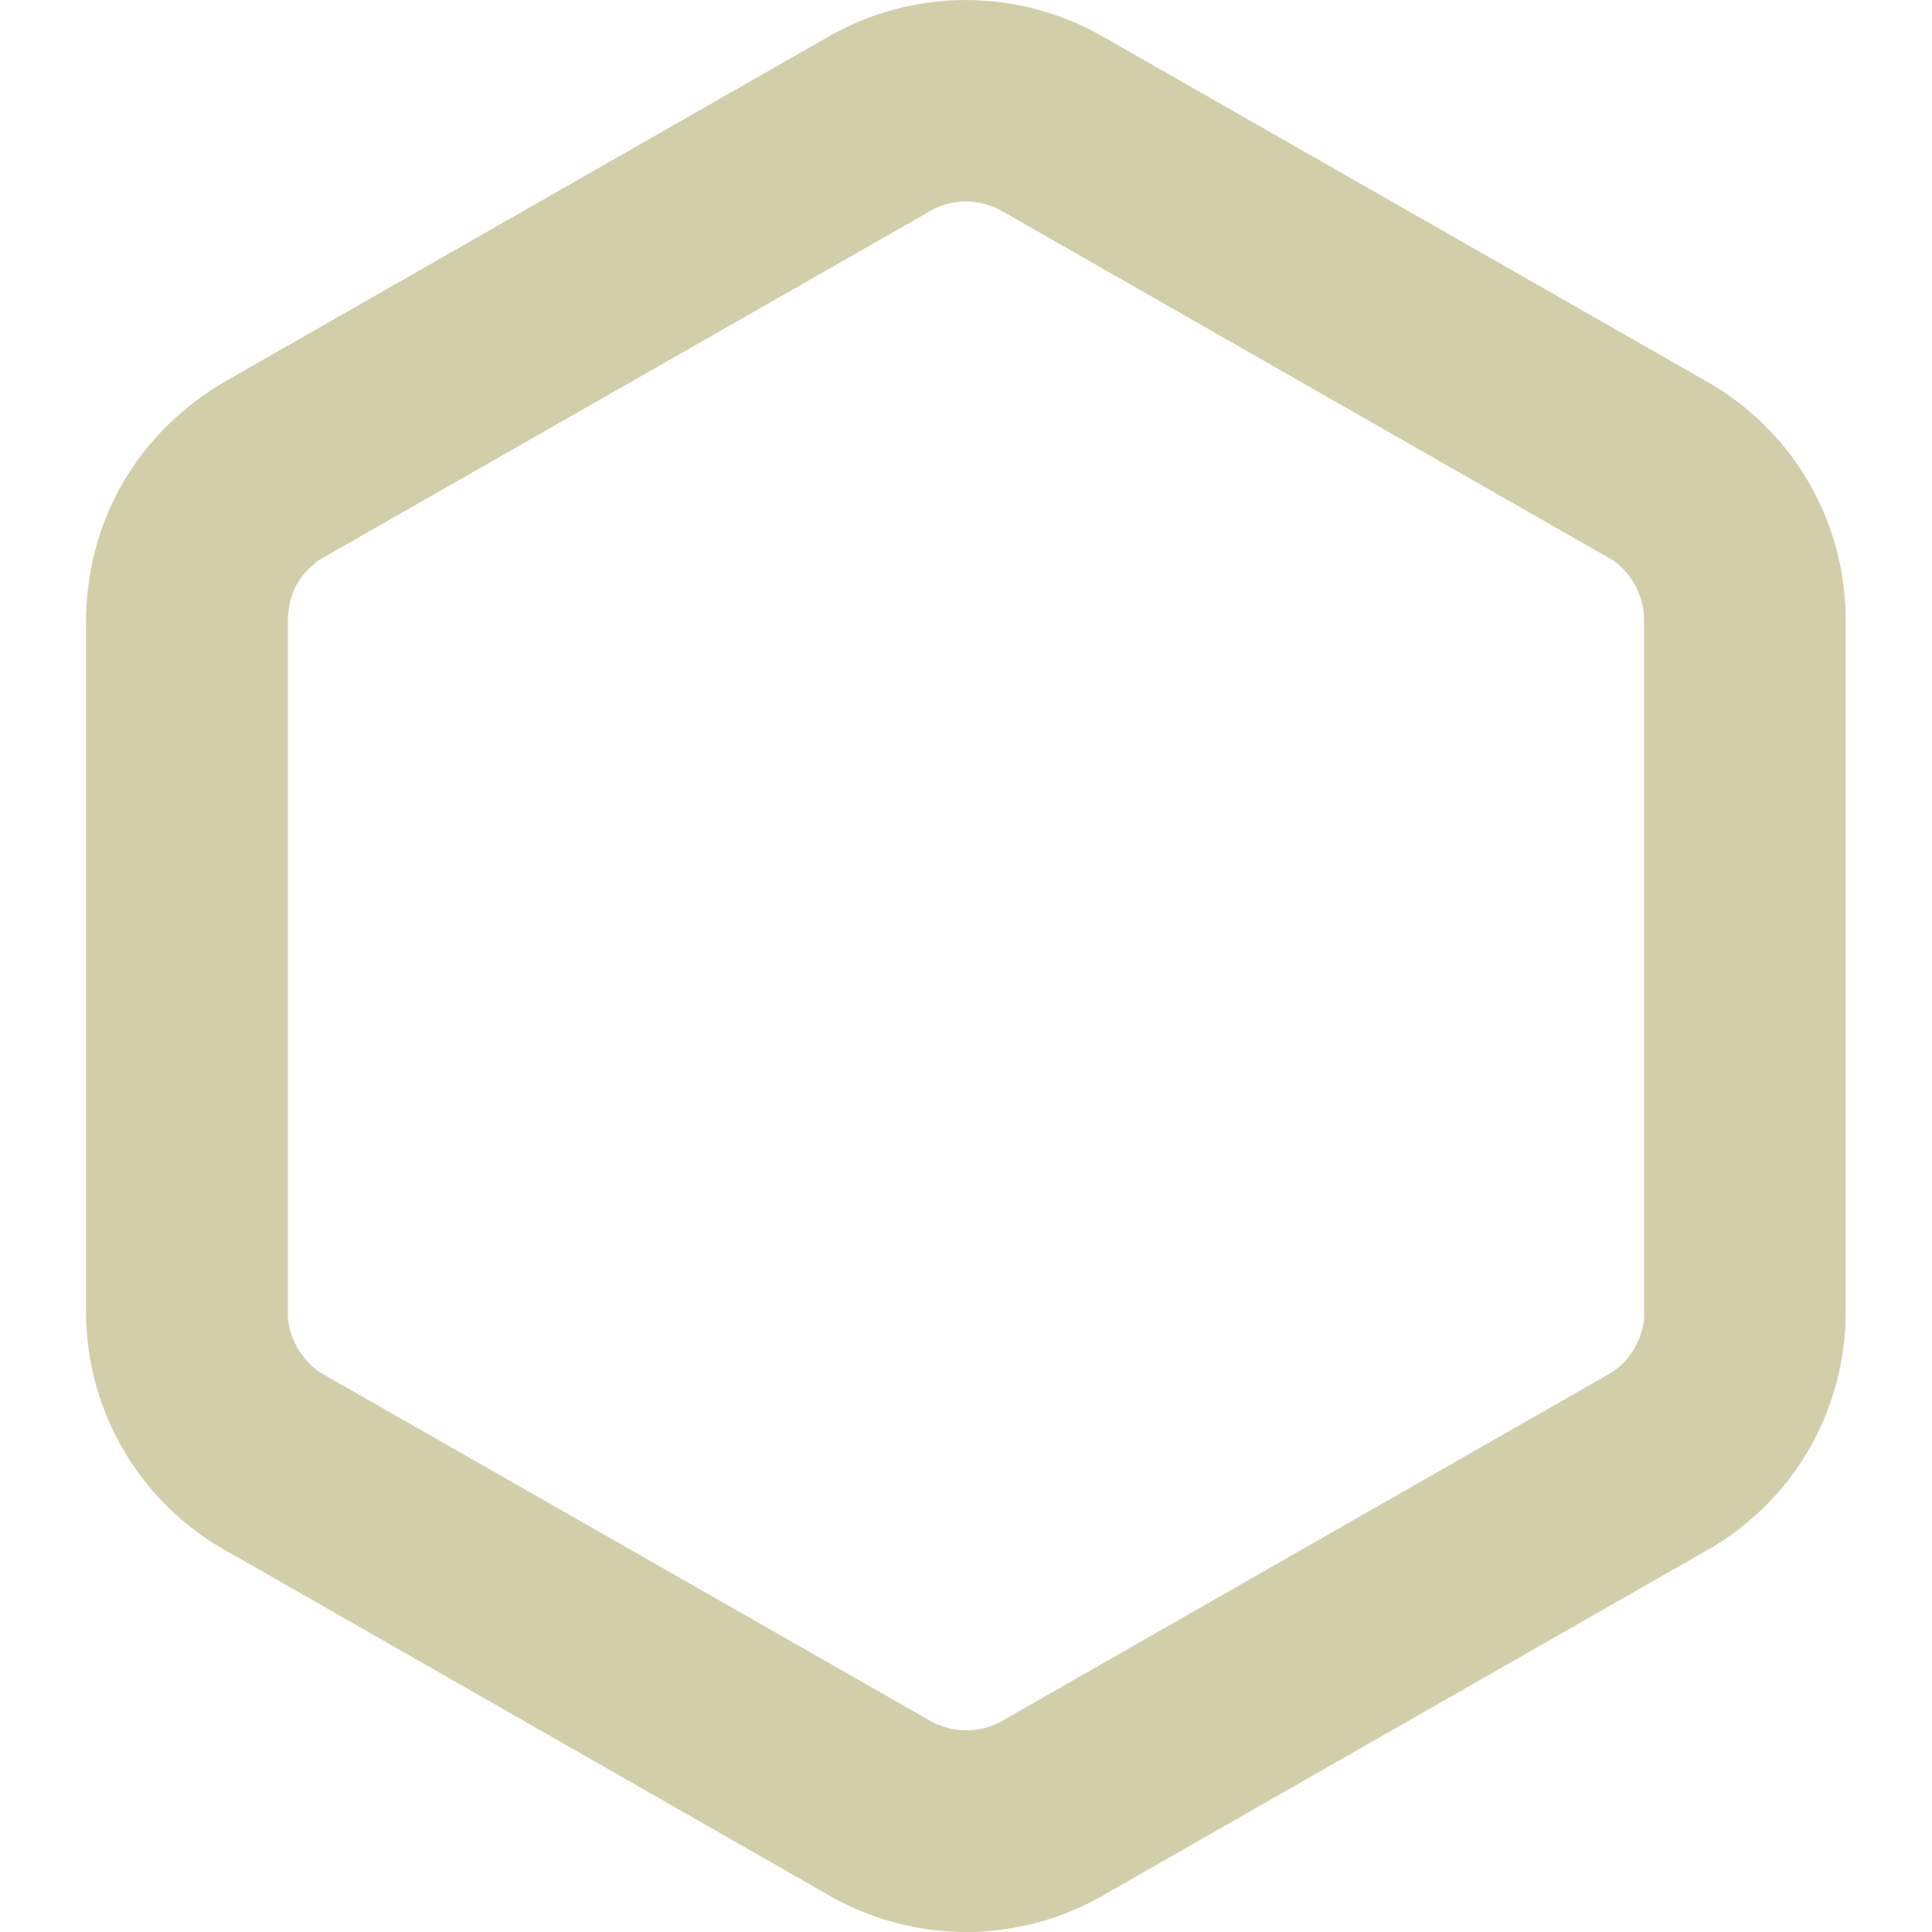 <svg role="img" width="32px" height="32px" viewBox="0 0 24 24" xmlns="http://www.w3.org/2000/svg"><title>Artifact Hub</title><path fill="#d3ceaa" d="M12 24c-.617.001-1.242-.172-1.78-.5l-7.51-4.293c-1.018-.617-1.64-1.718-1.641-2.908V7.73c0-1.253.637-2.369 1.76-3.01L10.25.479c1.08-.639 2.415-.638 3.495.001l7.42 4.238c1.08.596 1.771 1.734 1.763 3.01v8.582c0 .968-.443 2.164-1.637 2.899l-7.511 4.292c-.563.344-1.199.5-1.782.5zm-.5-21.347L3.955 6.962c-.201.157-.379.369-.379.767l.001 8.67c.038.22.119.428.373.635l7.56 4.317c.266.172.664.21.985 0l7.518-4.297c.232-.148.371-.389.41-.654V7.73c.009-.299-.136-.589-.377-.765L12.5 2.652c-.391-.239-.759-.156-1.0.001z"/></svg>